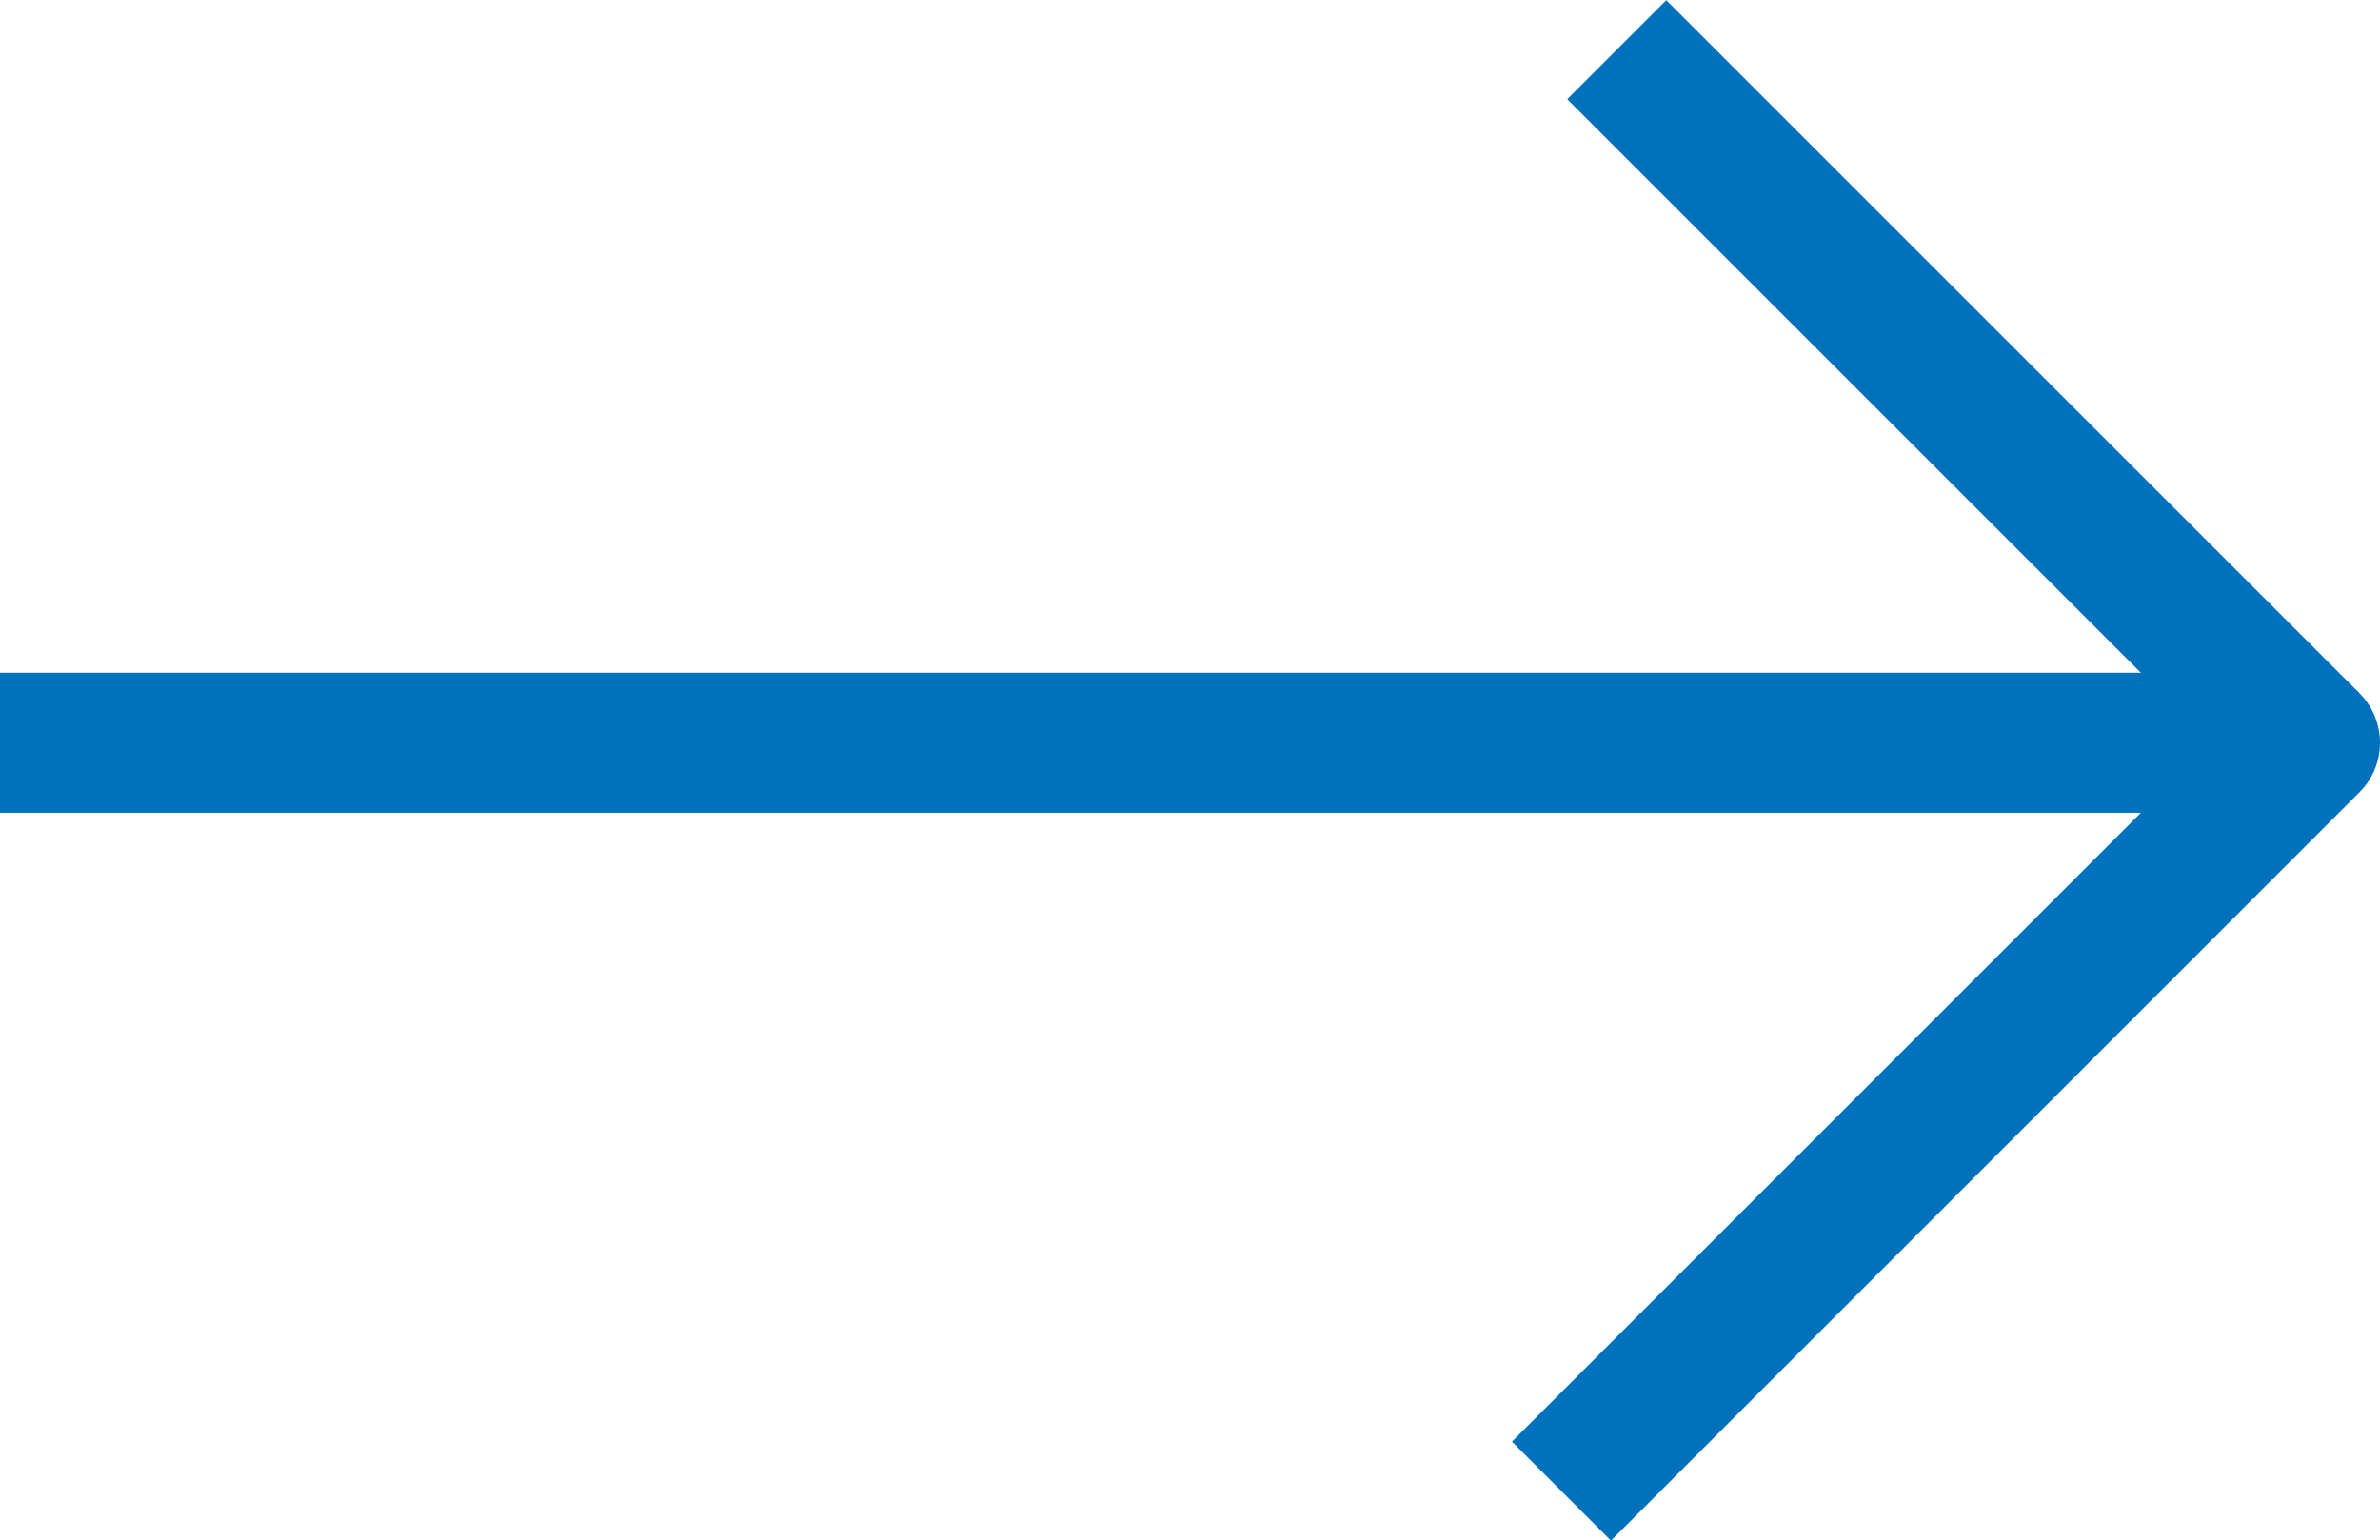 <?xml version="1.0" encoding="UTF-8"?>
<svg id="_レイヤー_2" data-name="レイヤー 2" xmlns="http://www.w3.org/2000/svg" viewBox="0 0 33.99 22">
  <defs>
    <style>
      .cls-1 {
        fill: none;
        stroke: #0071bc;
        stroke-linejoin: round;
        stroke-width: 2px;
      }
    </style>
  </defs>
  <g id="_背景" data-name="背景">
    <g>
      <polyline class="cls-1" points="0 10.61 32.99 10.61 22.3 21.3"/>
      <line class="cls-1" x1="32.99" y1="10.61" x2="23.09" y2=".71"/>
    </g>
  </g>
</svg>